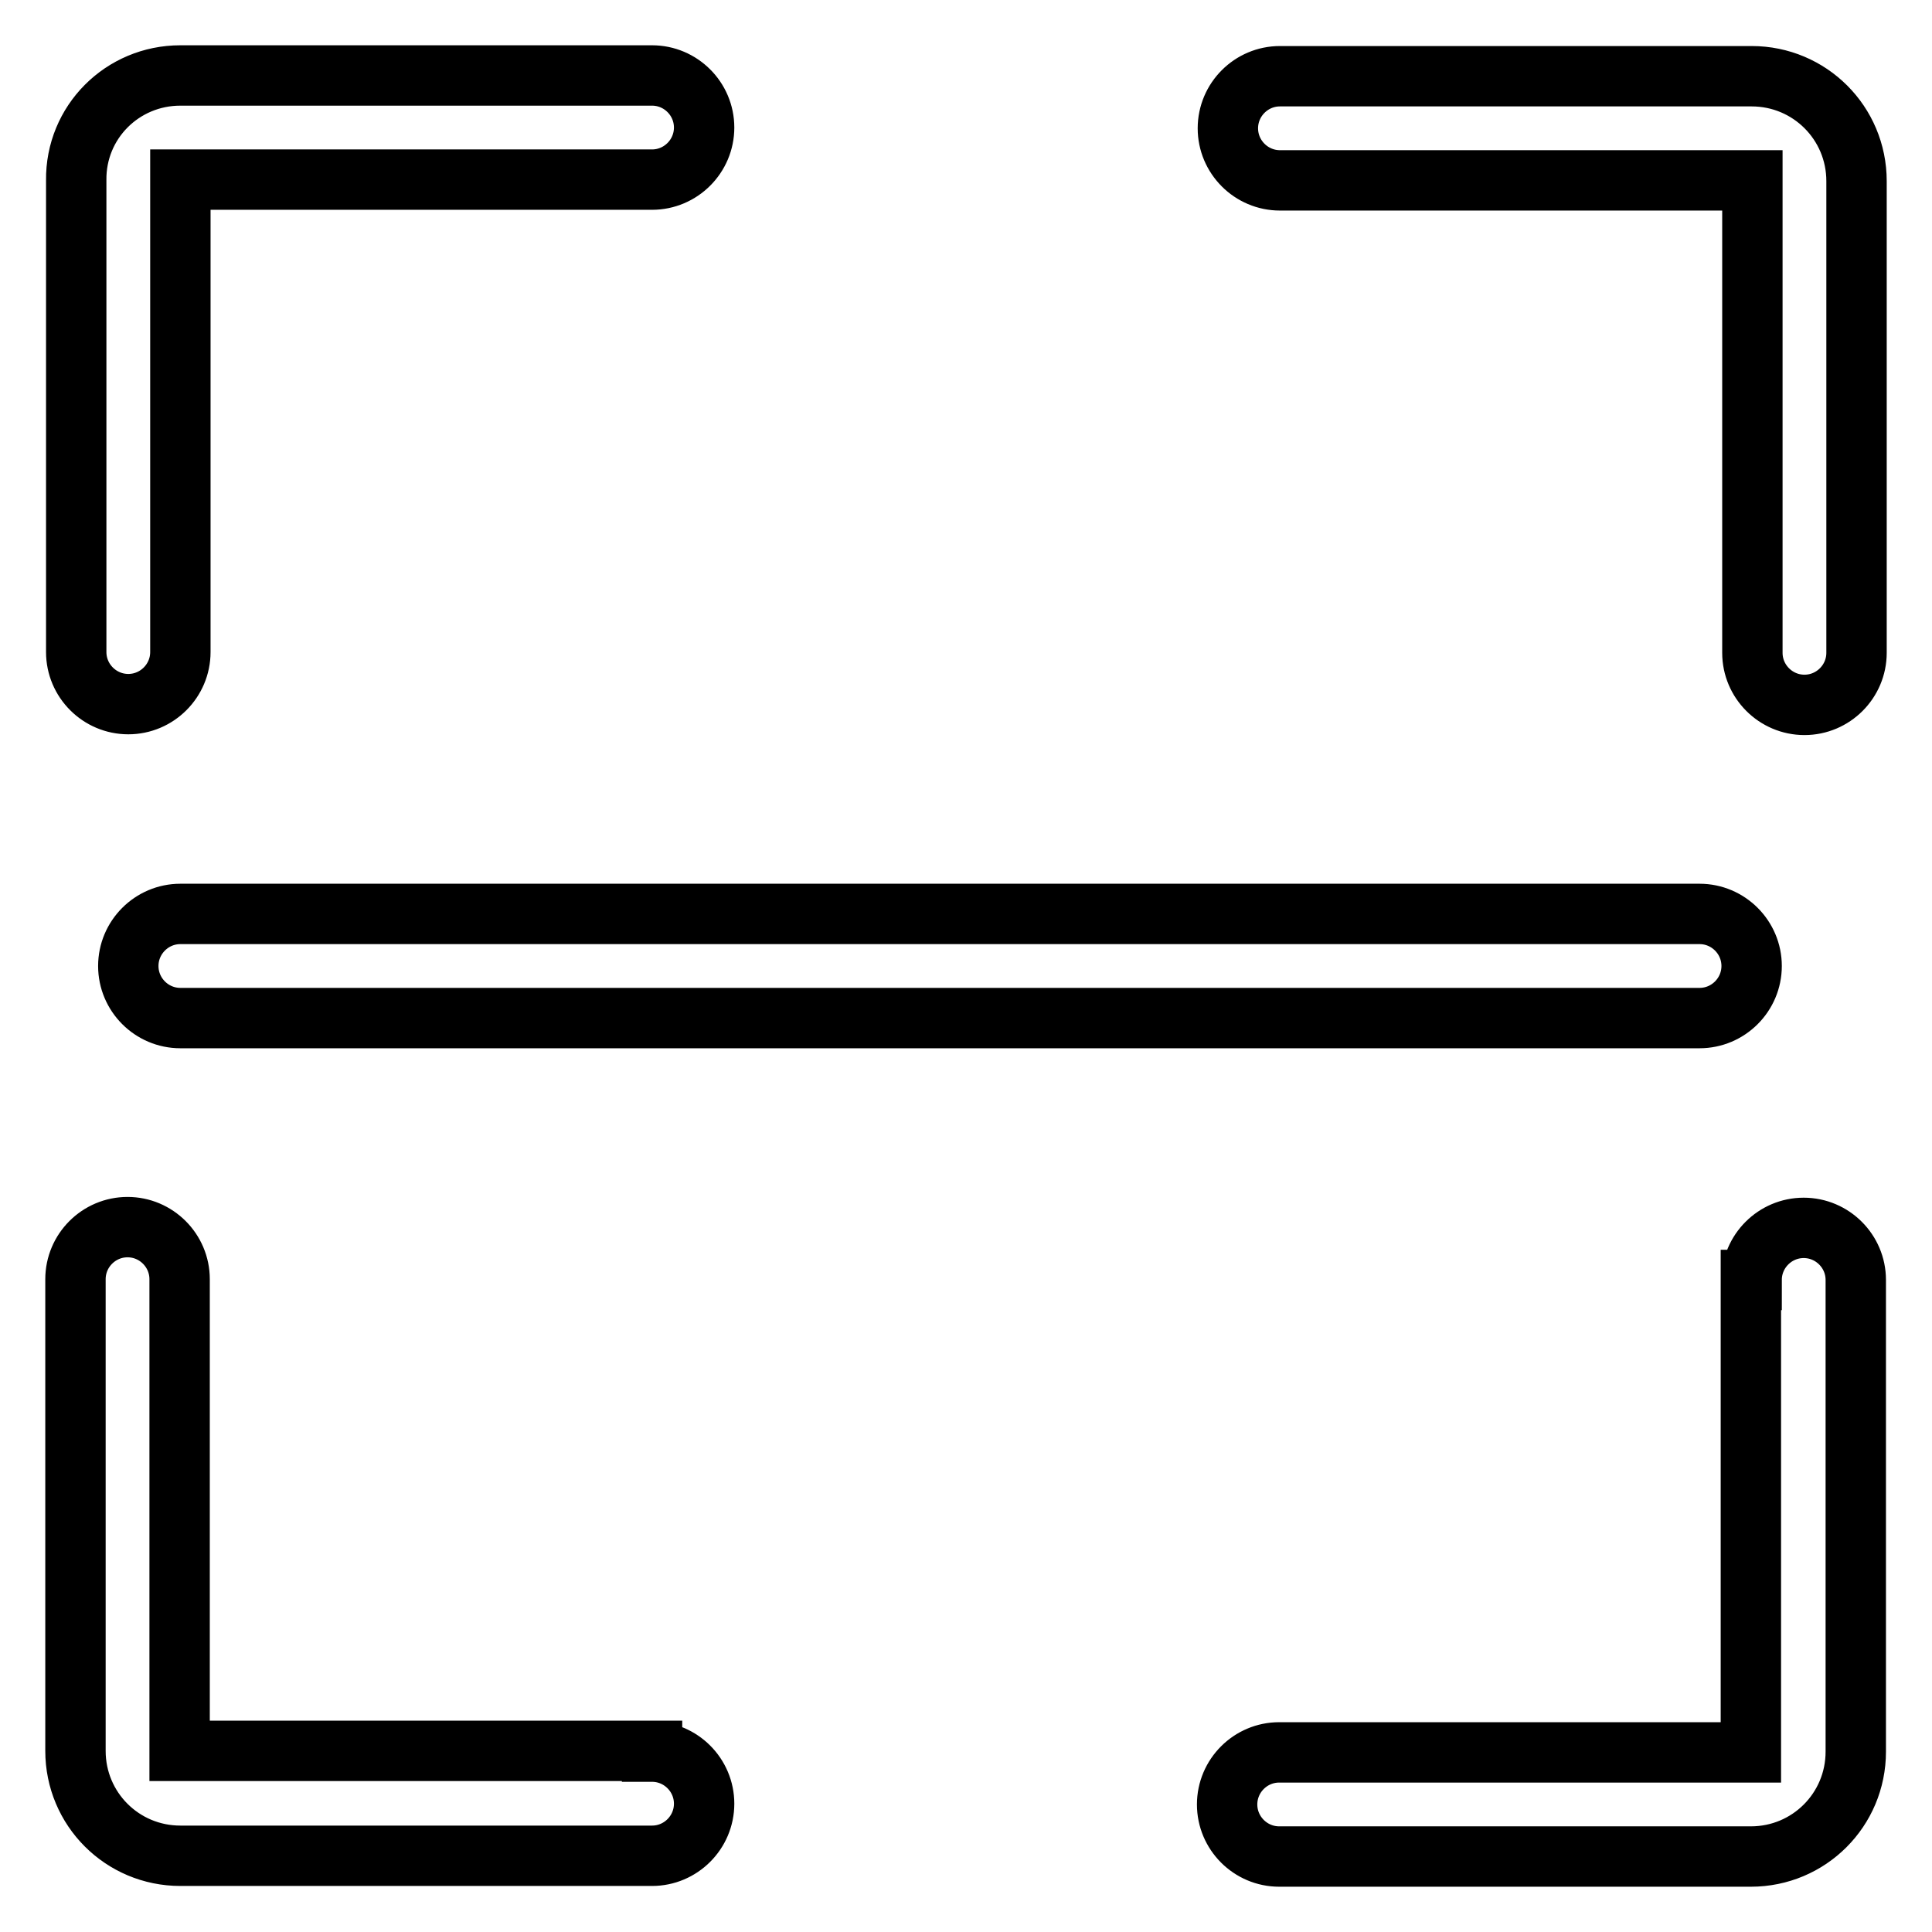 <?xml version="1.0" encoding="utf-8"?>
<!-- Svg Vector Icons : http://www.onlinewebfonts.com/icon -->
<!DOCTYPE svg PUBLIC "-//W3C//DTD SVG 1.1//EN" "http://www.w3.org/Graphics/SVG/1.1/DTD/svg11.dtd">
<svg version="1.1" xmlns="http://www.w3.org/2000/svg" xmlns:xlink="http://www.w3.org/1999/xlink" x="0px" y="0px" viewBox="0 0 256 256" enable-background="new 0 0 256 256" xml:space="preserve">
<g> <path stroke-width="8" fill-opacity="0" stroke="#000000"  d="M169.6,23.9c-3.8,0-6.9-3.1-6.9-6.9c0-3.8,3.1-6.9,6.9-6.9h62.5c7.7,0,13.9,6.2,13.9,13.9v62.5 c0,3.8-3.1,6.9-6.9,6.9c-3.8,0-6.9-3.1-6.9-6.9c0,0,0,0,0,0V23.9H169.6z M232.1,169.6c0-3.8,3.1-6.9,6.9-6.9c3.8,0,6.9,3.1,6.9,6.9 c0,0,0,0,0,0v62.5c0,7.7-6.2,13.9-13.9,13.9h-62.5c-3.8,0-6.9-3.1-6.9-6.9c0-3.8,3.1-6.9,6.9-6.9c0,0,0,0,0,0h62.5V169.6z  M86.4,232.1c3.8,0,6.9,3.1,6.9,6.9s-3.1,6.9-6.9,6.9c0,0,0,0,0,0H23.9c-7.7,0-13.9-6.2-13.9-13.9v-62.5c0-3.8,3.1-6.9,6.9-6.9 c3.8,0,6.9,3.1,6.9,6.9v62.5H86.4z M23.9,86.4c0,3.8-3.1,6.9-6.9,6.9c-3.8,0-6.9-3.1-6.9-6.9V23.9C10,16.2,16.2,10,23.9,10h62.5 c3.8,0,6.9,3.1,6.9,6.9c0,3.8-3.1,6.9-6.9,6.9H23.9V86.4z M23.9,134.9c-3.8,0-6.9-3.1-6.9-6.9c0-3.8,3.1-6.9,6.9-6.9c0,0,0,0,0,0 h201.3c3.8,0,6.9,3.1,6.9,6.9c0,3.8-3.1,6.9-6.9,6.9c0,0,0,0,0,0H23.9z"/></g>
</svg>